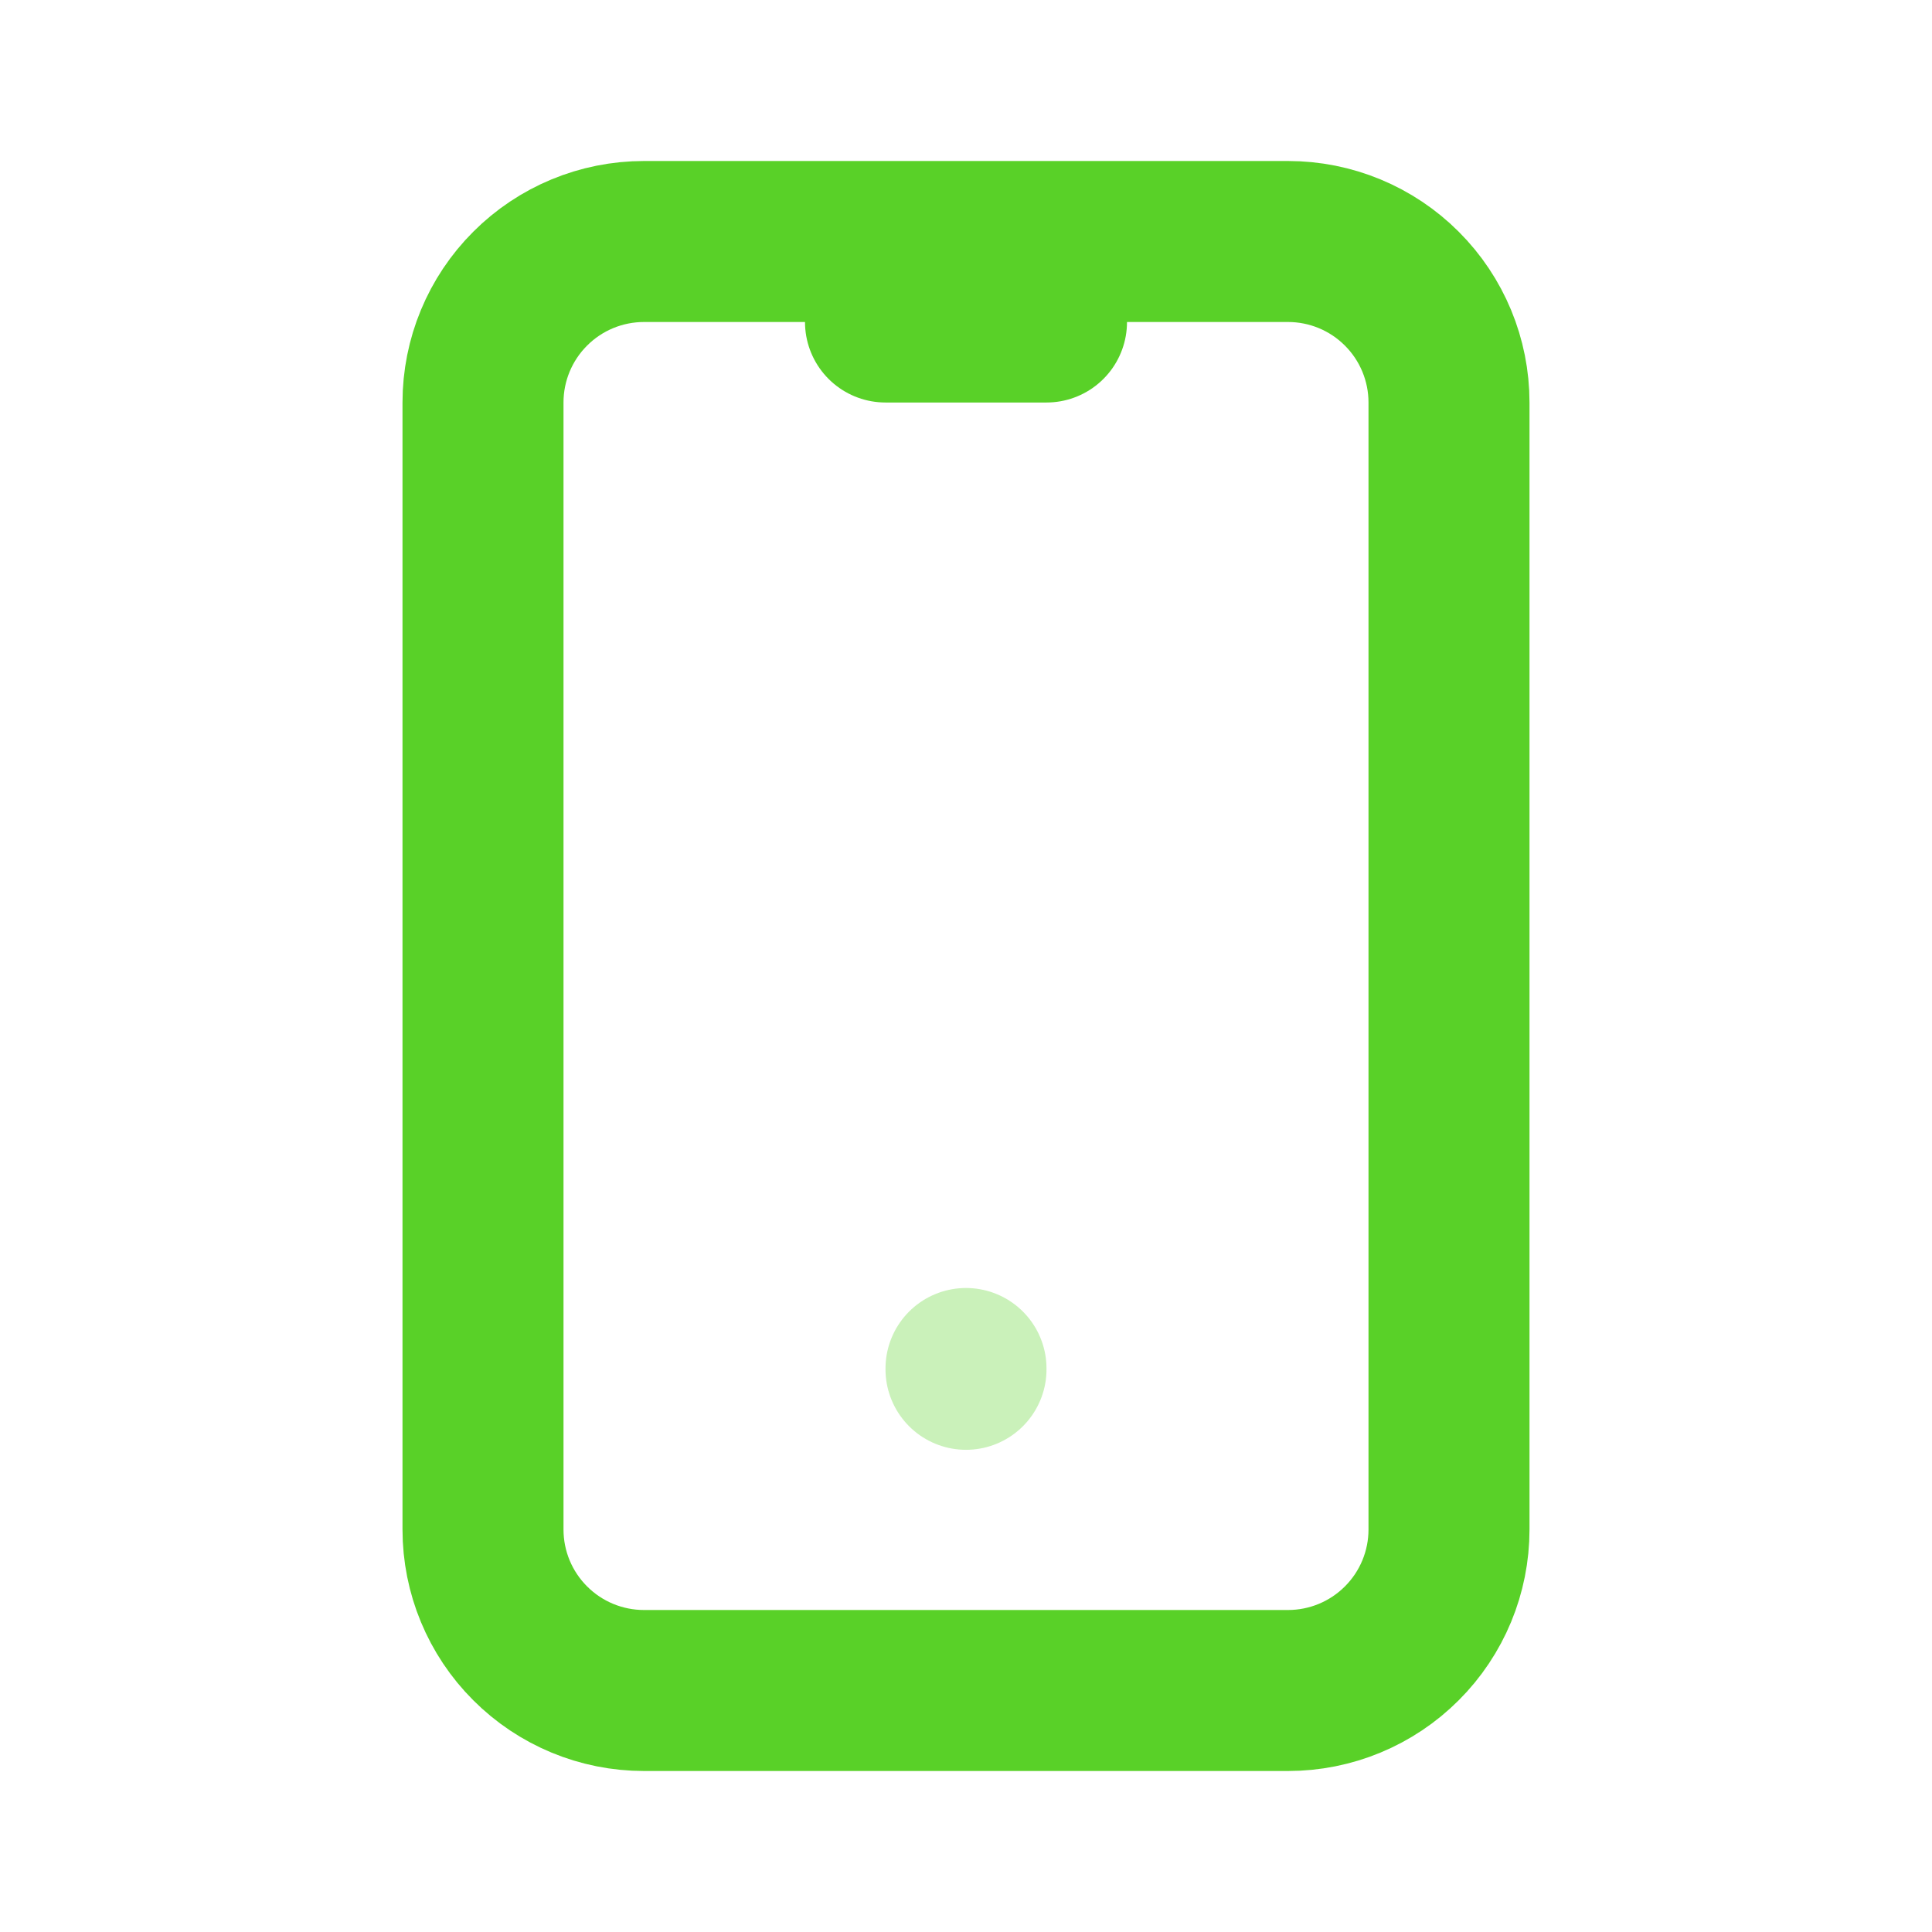 <?xml version="1.0" encoding="UTF-8"?>
<svg xmlns="http://www.w3.org/2000/svg" width="36" height="36" viewBox="0 0 36 36" fill="none">
  <g clip-path="url(#clip0_1768_118271)">
    <path d="M9 7.5C9 6.704 9.316 5.941 9.879 5.379C10.441 4.816 11.204 4.5 12 4.5H24C24.796 4.5 25.559 4.816 26.121 5.379C26.684 5.941 27 6.704 27 7.5V28.5C27 29.296 26.684 30.059 26.121 30.621C25.559 31.184 24.796 31.5 24 31.5H12C11.204 31.5 10.441 31.184 9.879 30.621C9.316 30.059 9 29.296 9 28.5V7.5Z" stroke="#59D128" stroke-width="3" stroke-linecap="round" stroke-linejoin="round"></path>
    <path d="M16.5 6H19.5" stroke="#59D128" stroke-width="3" stroke-linecap="round" stroke-linejoin="round"></path>
    <path opacity="0.32" d="M18 25.5V25.515" stroke="#59D128" stroke-width="3" stroke-linecap="round" stroke-linejoin="round"></path>
  </g>
  <defs>
    <clipPath id="clip0_1768_118271">
      <rect width="36" height="36" fill="white"></rect>
    </clipPath>
  </defs>
</svg>
